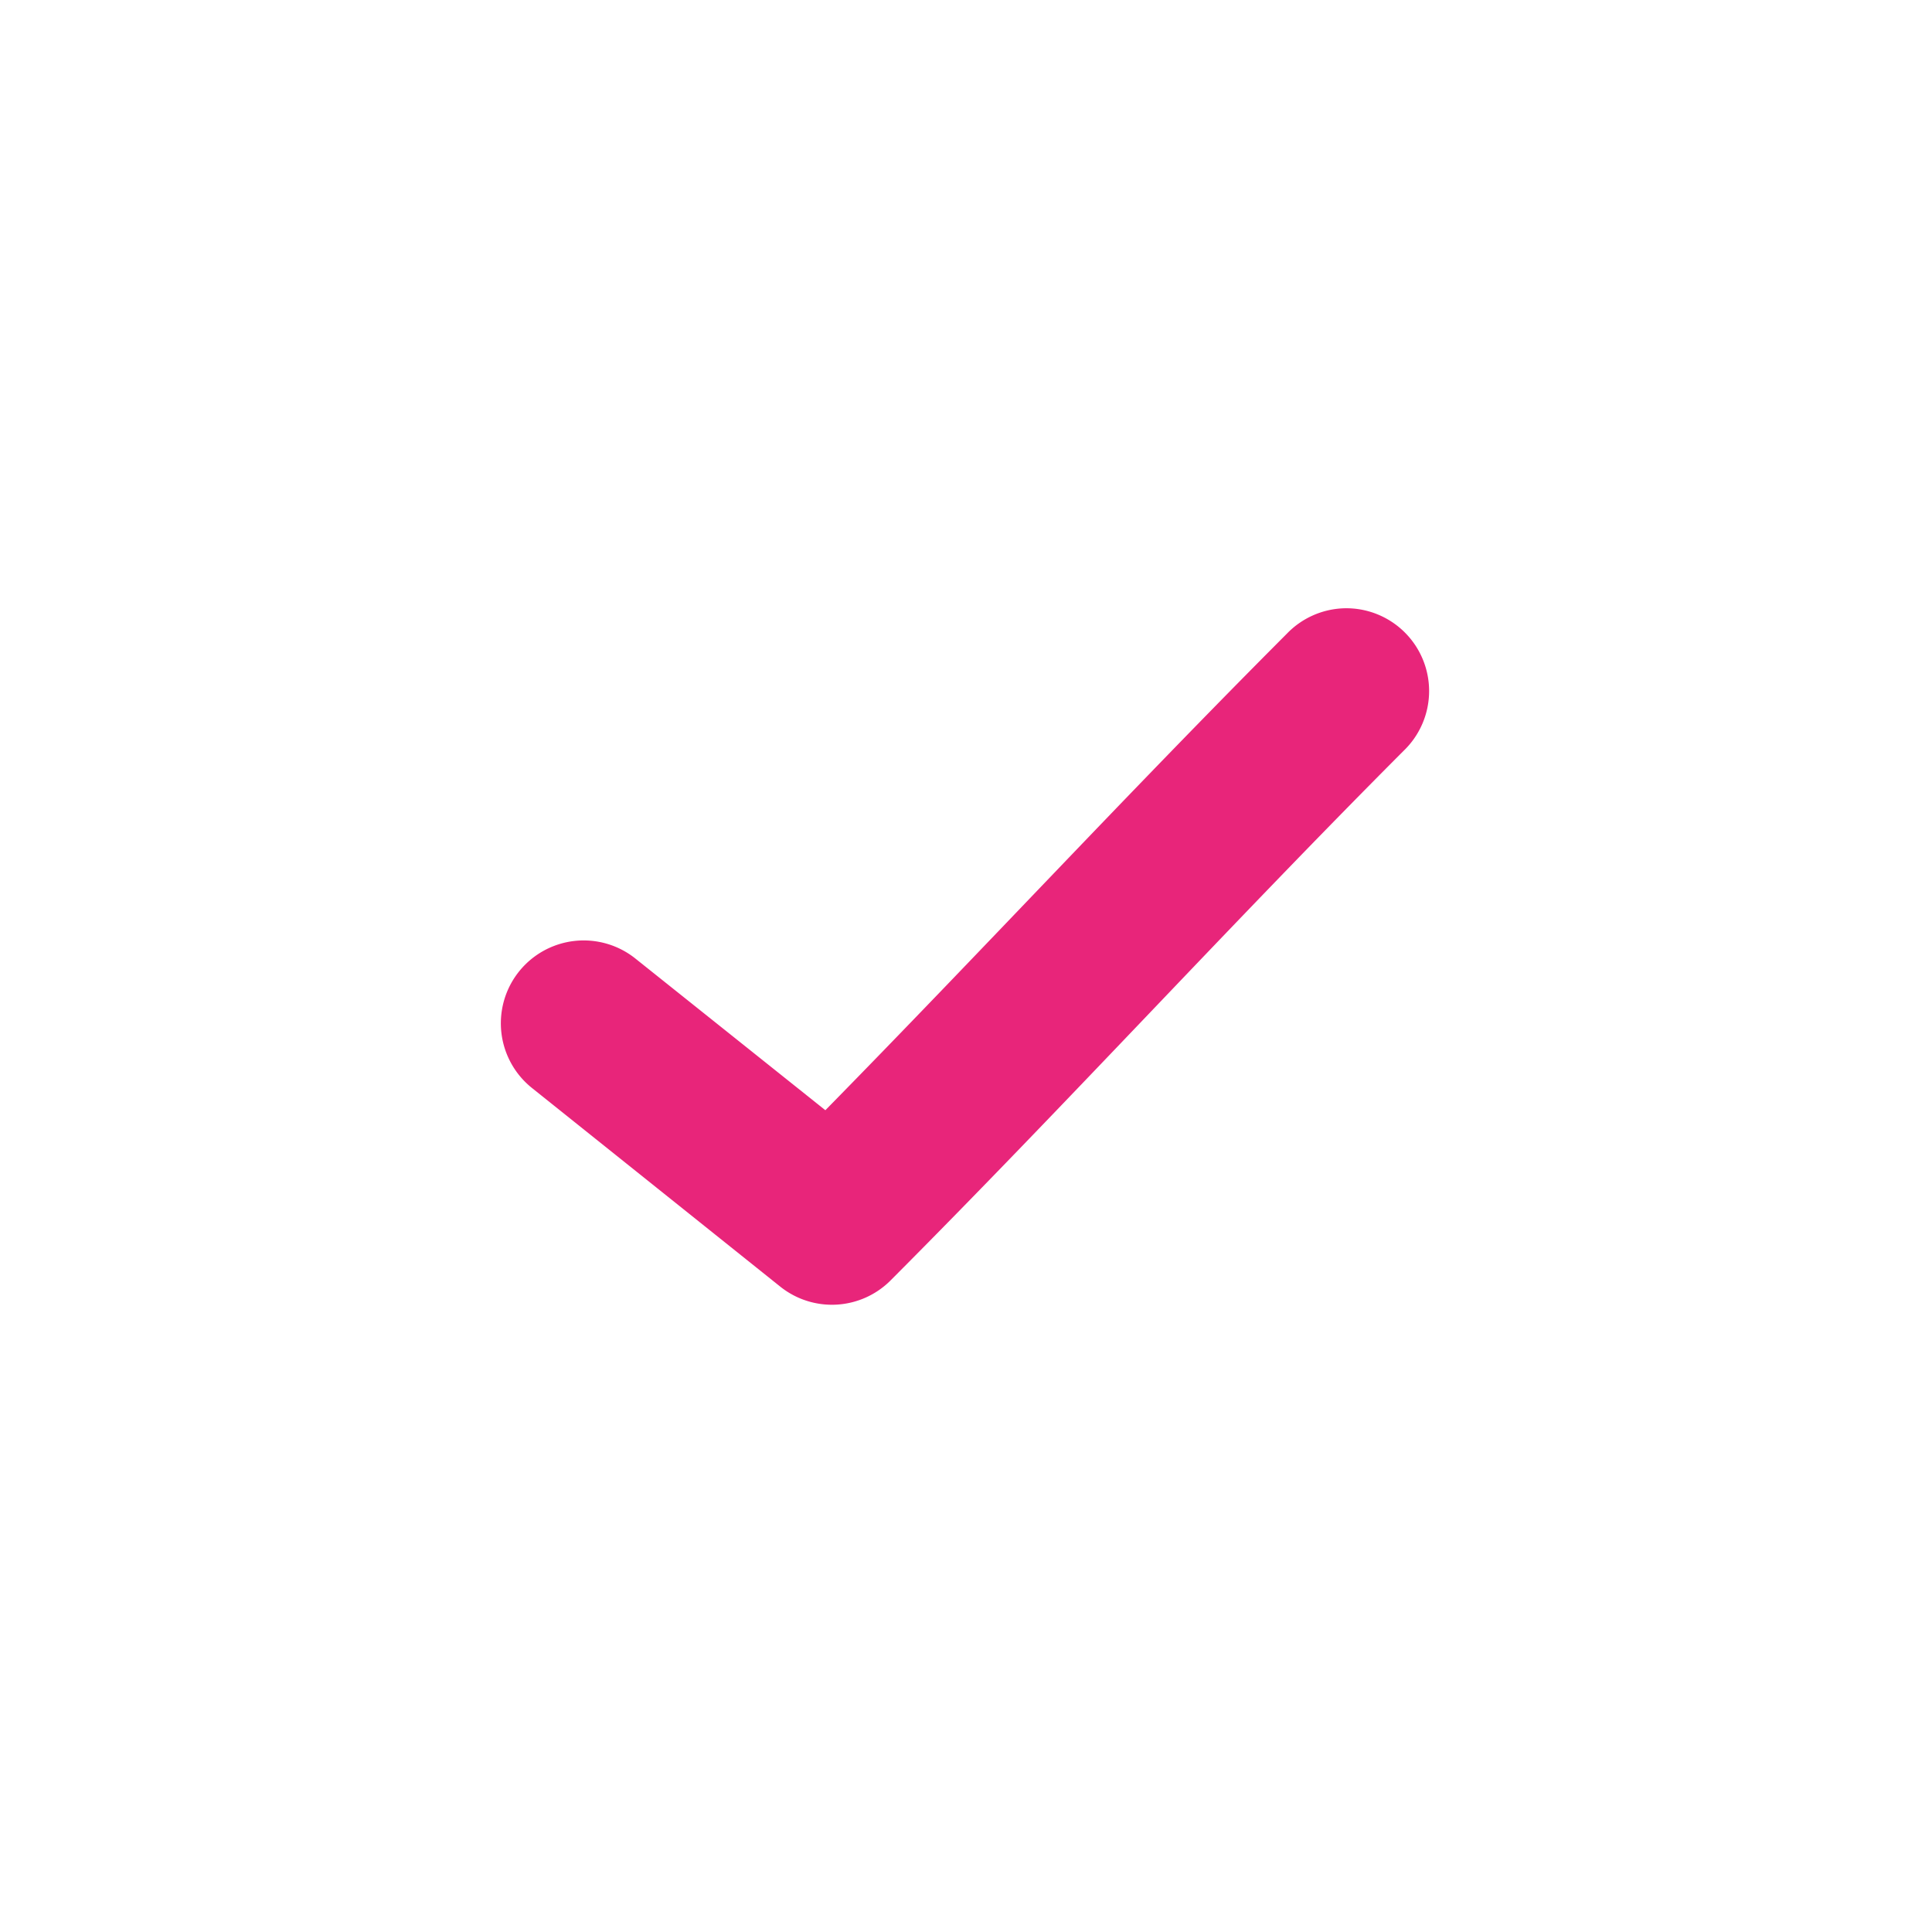 <svg xmlns="http://www.w3.org/2000/svg" width="54" height="54" viewBox="0 0 54 54"><defs><style>.a{fill:#e8257a;}.b{fill:none;}</style></defs><path class="a" d="M45.532,28.968a2.316,2.316,0,0,0-1.591.709c-4.482,4.493-8.571,8.911-12.9,13.32l-5.308-4.238a2.315,2.315,0,0,0-2.893,3.616l6.942,5.554a2.314,2.314,0,0,0,3.081-.174c4.985-5,9.459-9.911,14.347-14.81a2.314,2.314,0,0,0-1.678-3.977Z" transform="translate(-7.972 -11.966)"/><rect class="b" width="54" height="54"/></svg>